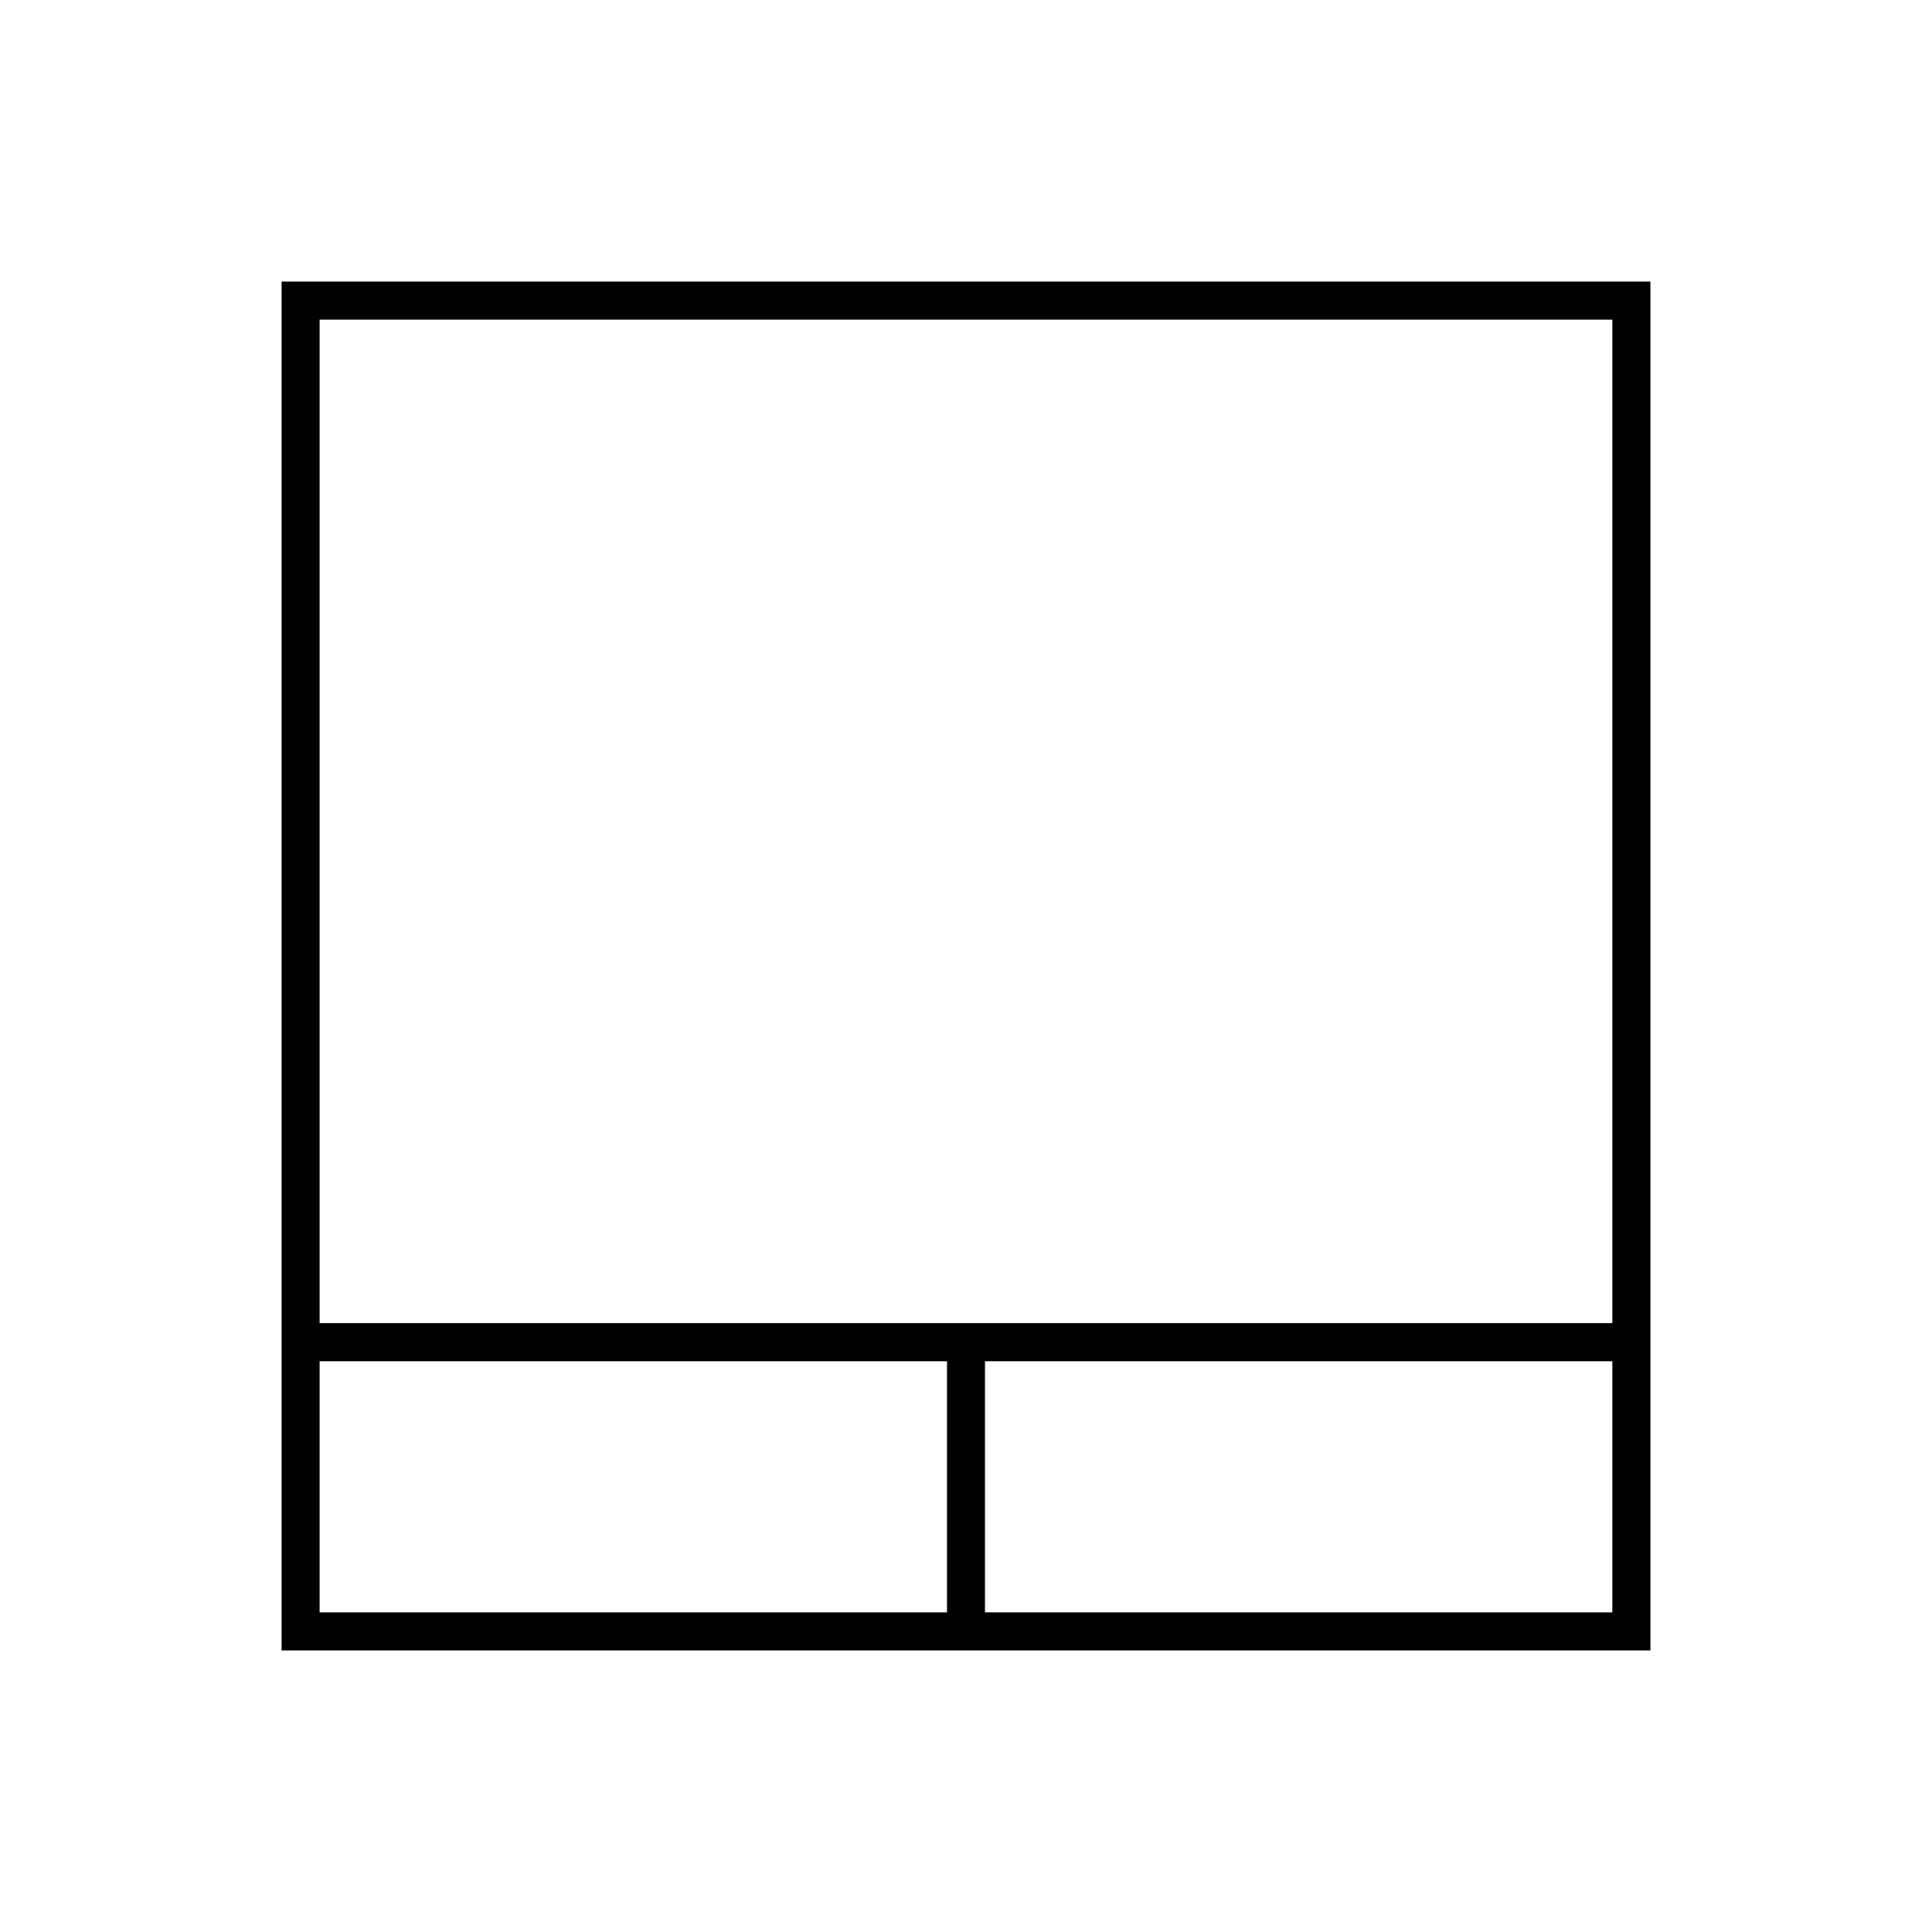 <?xml version="1.0" encoding="UTF-8"?>
<!-- Uploaded to: SVG Repo, www.svgrepo.com, Generator: SVG Repo Mixer Tools -->
<svg fill="#000000" width="800px" height="800px" version="1.1" viewBox="144 144 512 512" xmlns="http://www.w3.org/2000/svg">
 <path d="m218.63 218.63v362.74h362.74v-362.74zm352.66 10.074v265.95h-342.59v-265.95zm-342.59 276.03h166.26v66.562h-166.26zm176.33 66.562v-66.562h166.26v66.562z"/>
</svg>
